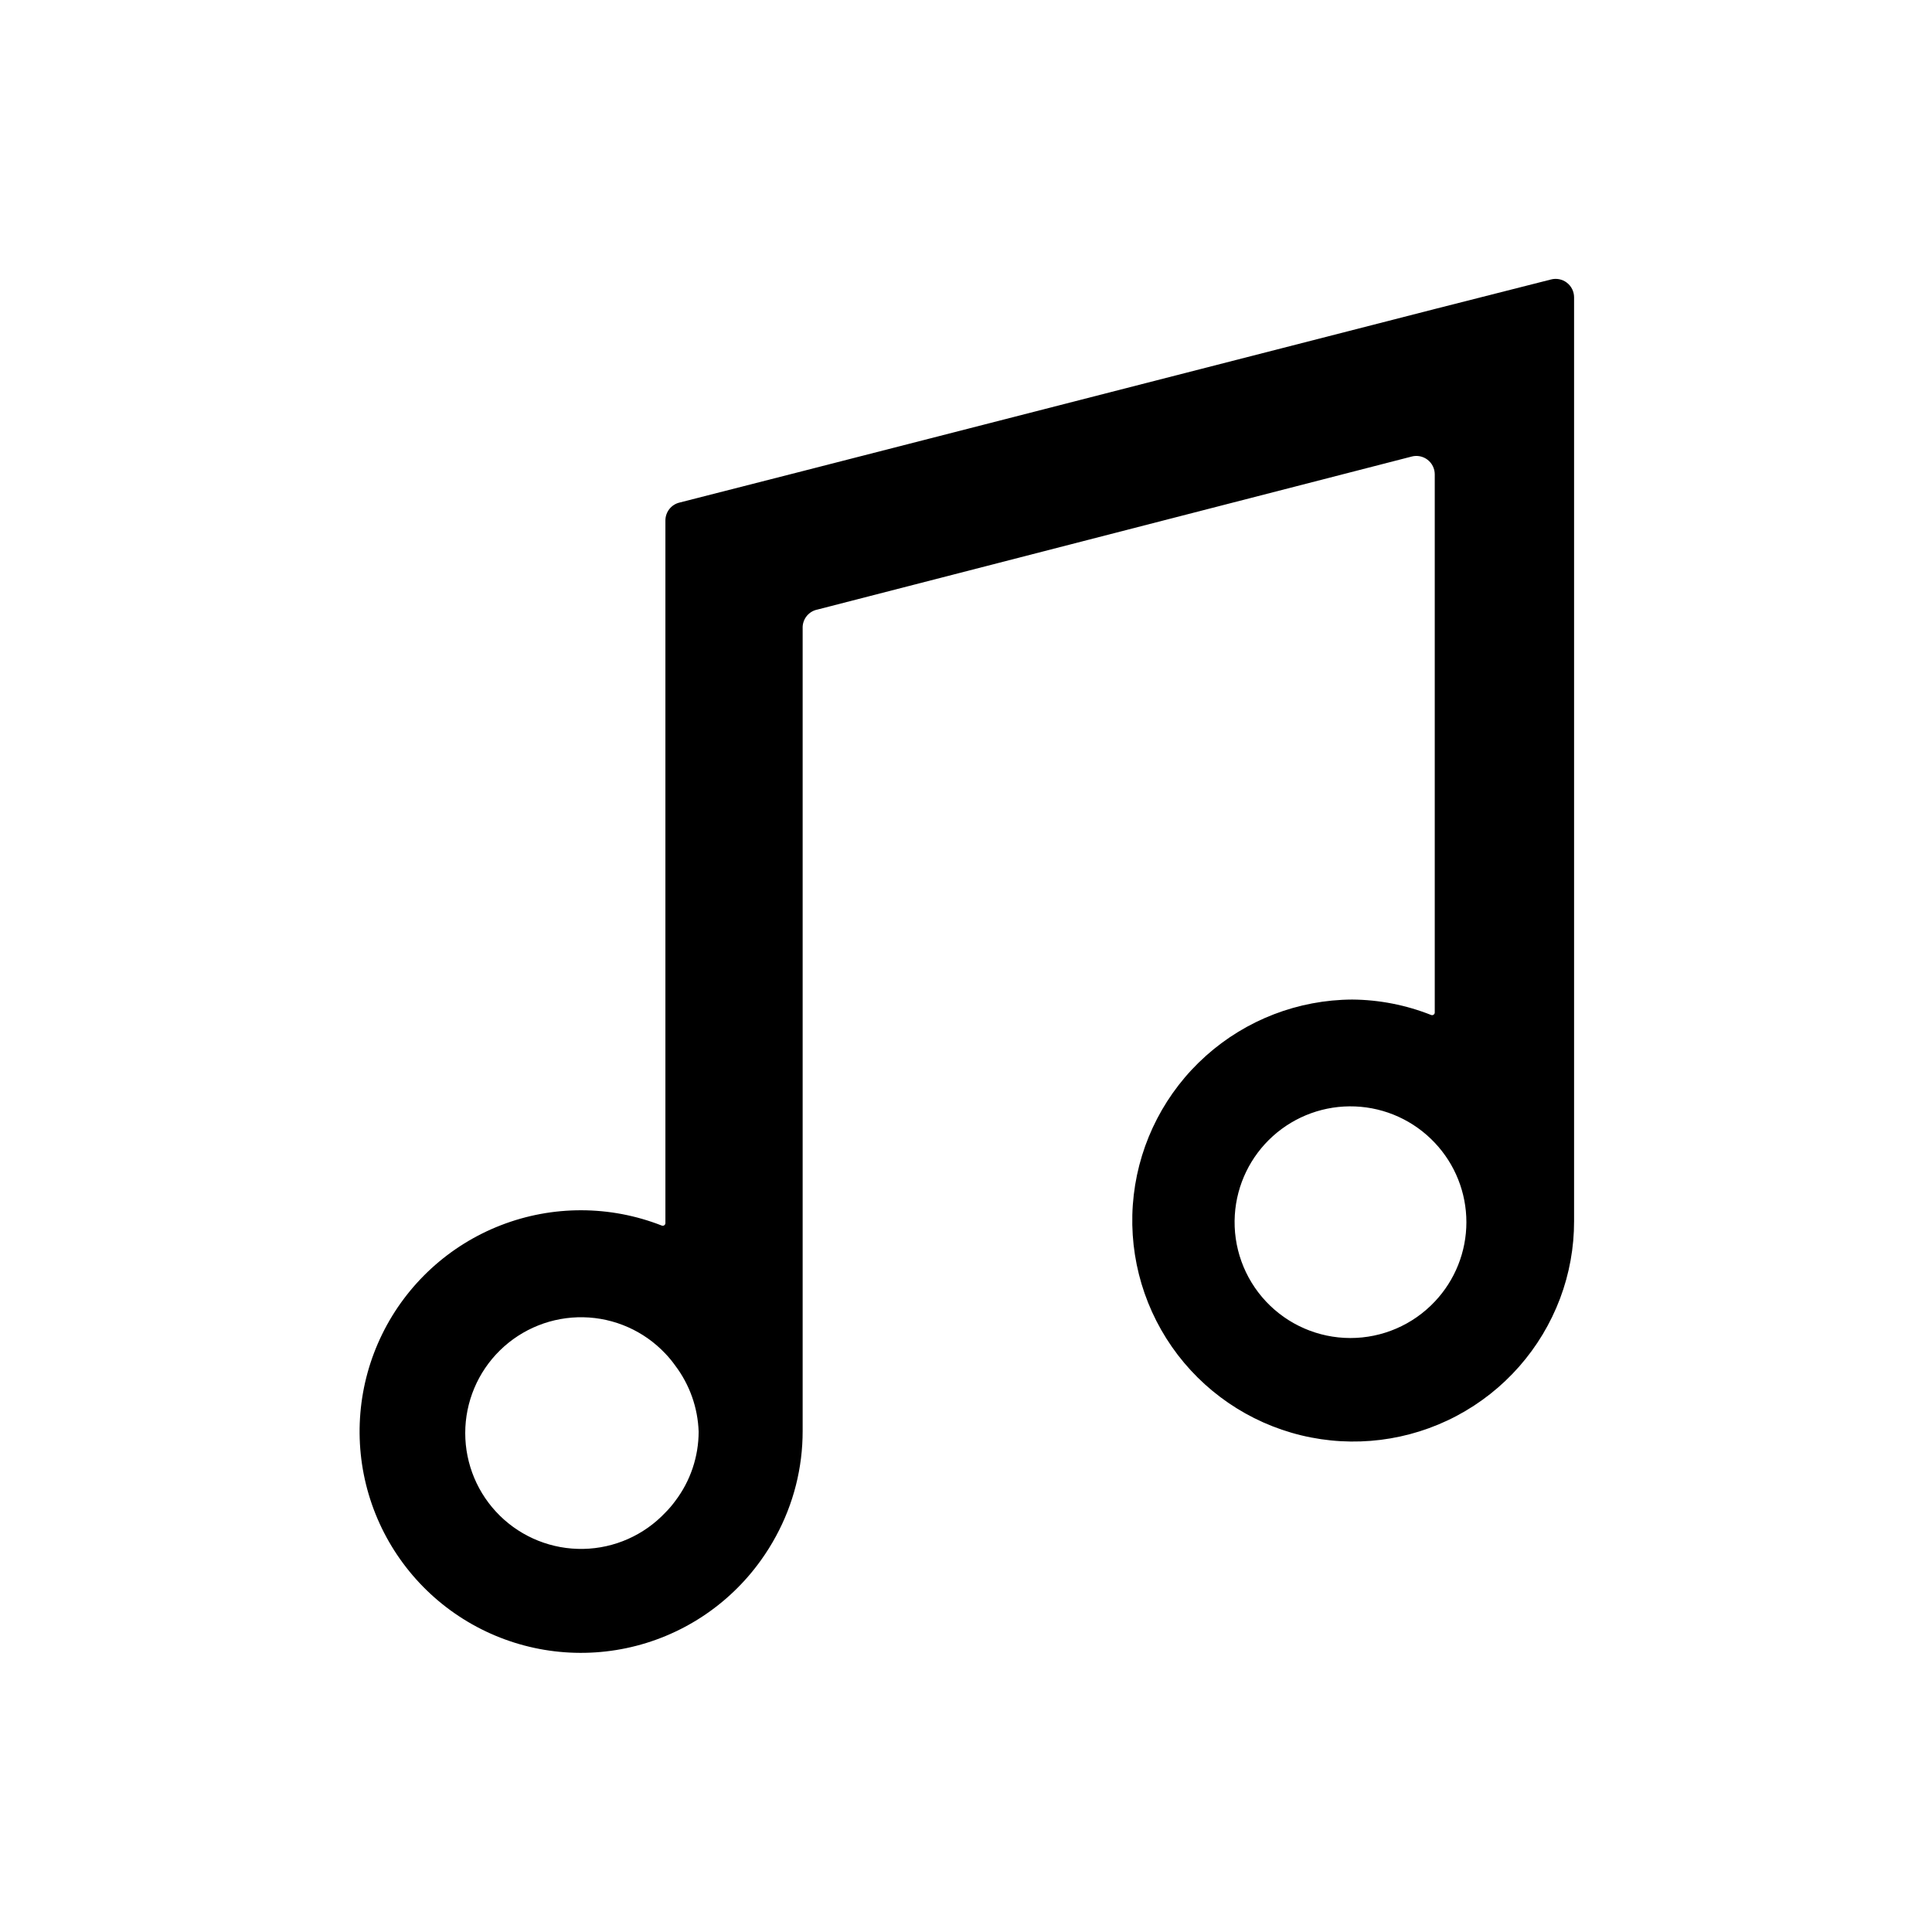 <?xml version="1.0" encoding="UTF-8"?>
<!-- Uploaded to: SVG Repo, www.svgrepo.com, Generator: SVG Repo Mixer Tools -->
<svg fill="#000000" width="800px" height="800px" version="1.1" viewBox="144 144 512 512" xmlns="http://www.w3.org/2000/svg">
 <path d="m524.3 225.87-167.59 42.98-32.668 8.344c-2.172 0.539-3.695 2.488-3.703 4.723v186.25c-0.012 0.223-0.125 0.426-0.312 0.551s-0.422 0.152-0.629 0.078c-13.707-5.387-28.938-5.422-42.664-0.094-13.73 5.324-24.953 15.621-31.438 28.84-6.488 13.219-7.766 28.395-3.578 42.512 4.188 14.117 13.535 26.145 26.18 33.688 12.645 7.547 27.668 10.055 42.078 7.035 14.414-3.023 27.16-11.355 35.711-23.344 1.445-2.012 2.758-4.117 3.938-6.297 4.668-8.574 7.102-18.184 7.086-27.945v-213.09c0.102-2.25 1.727-4.133 3.934-4.566l157.44-40.539v-0.004c1.469-0.391 3.031-0.078 4.234 0.848 1.203 0.926 1.91 2.359 1.906 3.875v142.64c-0.012 0.223-0.129 0.426-0.312 0.551-0.188 0.125-0.422 0.152-0.633 0.078-6.664-2.648-13.766-4.039-20.938-4.094-14.305 0.07-28.086 5.371-38.75 14.906-10.66 9.531-17.469 22.637-19.133 36.844-1.664 14.203 1.926 28.527 10.094 40.27 8.172 11.738 20.355 20.086 34.254 23.461 13.898 3.375 28.551 1.547 41.195-5.137 12.645-6.684 22.406-17.766 27.441-31.152 2.461-6.543 3.715-13.477 3.703-20.465v-244.82c0-1.52-0.703-2.953-1.906-3.879s-2.769-1.238-4.234-0.848zm-201.29 315.82c-0.809 1.117-1.703 2.172-2.68 3.148-5.656 6-13.488 9.477-21.734 9.637-8.246 0.164-16.211-3-22.098-8.773-5.891-5.773-9.207-13.672-9.207-21.922 0-8.246 3.316-16.148 9.207-21.922 5.887-5.773 13.852-8.934 22.098-8.773 8.246 0.164 16.078 3.637 21.734 9.637 0.941 0.988 1.809 2.039 2.598 3.152 3.836 5.066 6.012 11.199 6.219 17.555-0.016 6.59-2.168 13-6.137 18.262zm148.23-75.73c0.504-8.008 4.121-15.5 10.082-20.871 5.961-5.371 13.785-8.199 21.805-7.871 8.016 0.324 15.586 3.777 21.09 9.613 5.387 5.688 8.391 13.227 8.391 21.059 0 7.836-3.004 15.371-8.391 21.059-5.809 6.16-13.906 9.652-22.379 9.641-8.469-0.012-16.559-3.523-22.352-9.699-5.793-6.18-8.777-14.477-8.246-22.93z"/>
</svg>